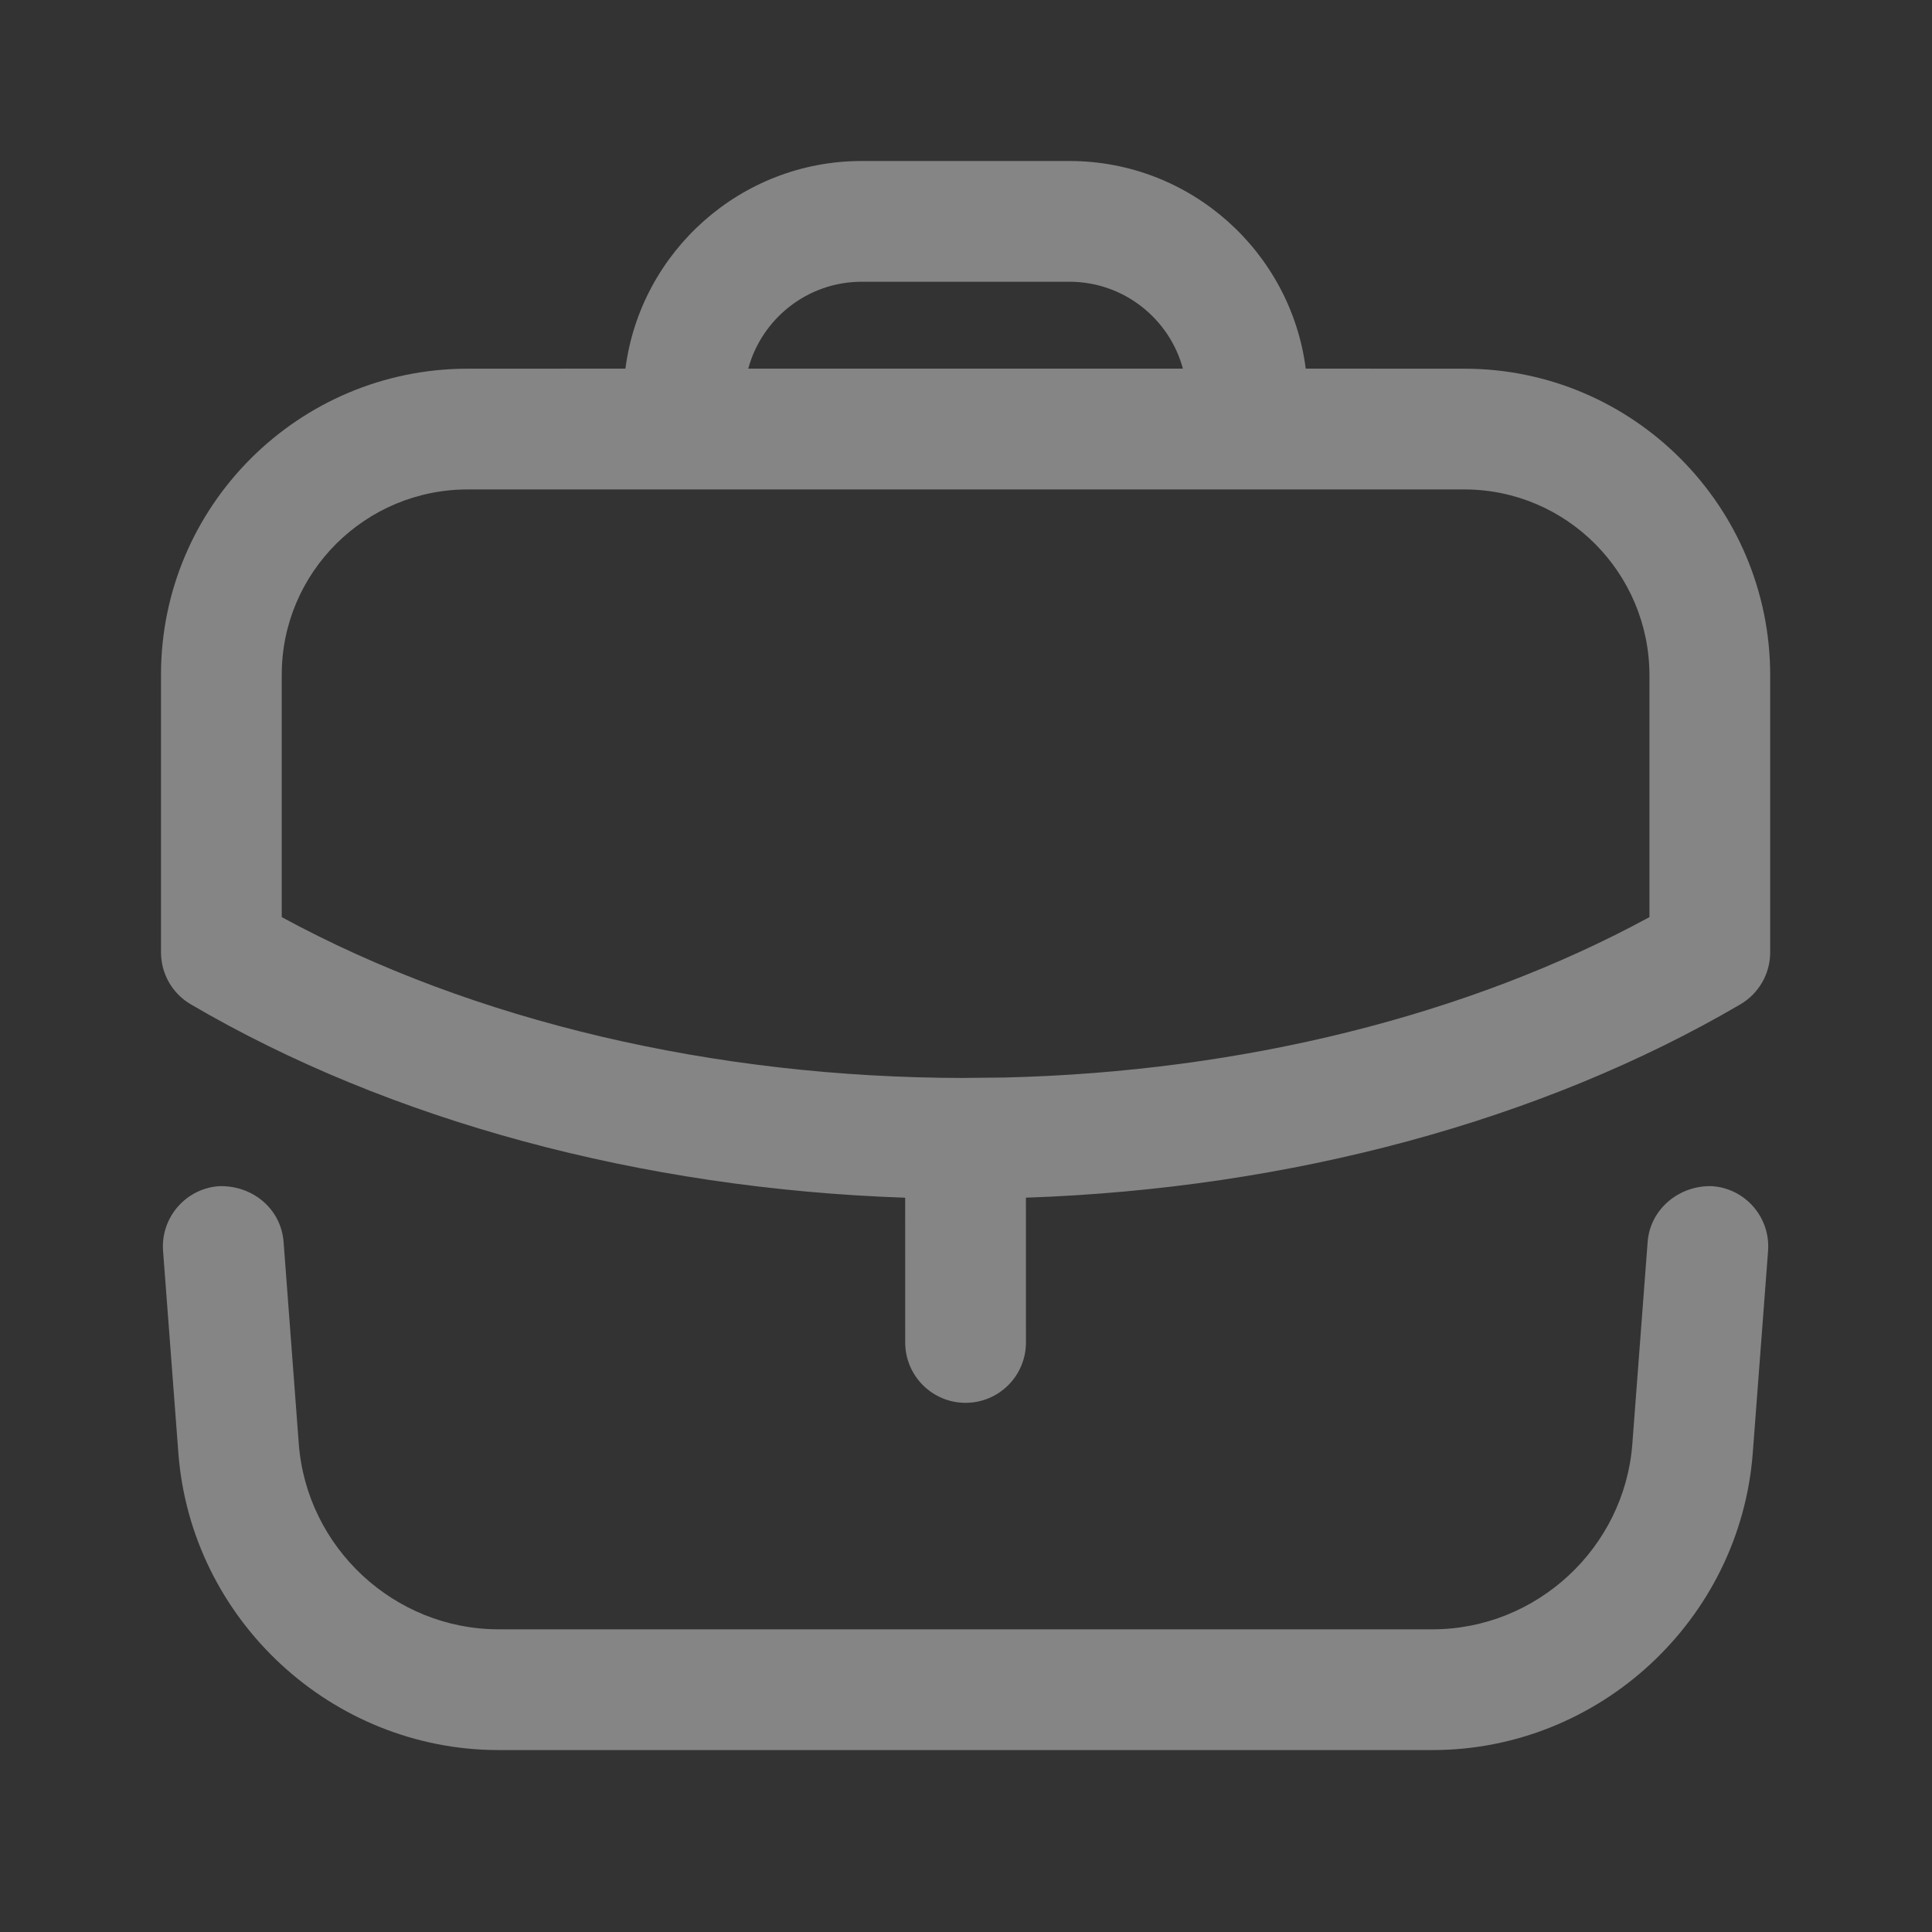 <svg width="60" height="60" viewBox="0 0 60 60" fill="none" xmlns="http://www.w3.org/2000/svg">
<rect x="0" y="0" width="60" height="60" fill="#333333" stroke="none"/>
<path fill-rule="evenodd" clip-rule="evenodd" d="M53.182 36.838C54.214 36.915 54.987 37.818 54.909 38.85L54.434 45.123C54.042 50.298 49.674 54.35 44.487 54.35H15.487C10.299 54.35 5.932 50.298 5.539 45.123L5.064 38.85C4.987 37.818 5.762 36.915 6.794 36.838C7.832 36.8 8.727 37.533 8.807 38.568L9.279 44.838C9.524 48.068 12.249 50.6 15.487 50.6H44.487C47.724 50.6 50.452 48.068 50.694 44.838L51.169 38.568C51.249 37.533 52.167 36.798 53.182 36.838ZM33.212 5C36.97 5 40.082 7.816 40.551 11.448L45.475 11.45C50.715 11.45 54.975 15.722 54.975 20.977V29.575C54.975 30.242 54.62 30.857 54.047 31.192C47.877 34.806 40.06 36.914 31.861 37.195L31.862 41.691C31.862 42.727 31.022 43.566 29.987 43.566C28.952 43.566 28.112 42.727 28.112 41.691L28.111 37.196C19.921 36.917 12.103 34.809 5.928 31.192C5.353 30.857 5 30.242 5 29.575V20.952C5 15.712 9.273 11.45 14.525 11.45L19.423 11.448C19.892 7.816 23.005 5 26.762 5H33.212ZM45.475 15.2H14.525C11.34 15.2 8.75 17.78 8.75 20.952V28.482C14.684 31.707 22.166 33.474 29.953 33.477L29.987 33.474L30.015 33.475L31.205 33.463C38.57 33.287 45.595 31.54 51.225 28.482V20.977C51.225 17.79 48.648 15.2 45.475 15.2ZM33.212 8.75H26.762C25.079 8.75 23.658 9.896 23.238 11.448H36.736C36.317 9.896 34.896 8.75 33.212 8.75Z" fill="white" fill-opacity="0.4"/>
</svg>
